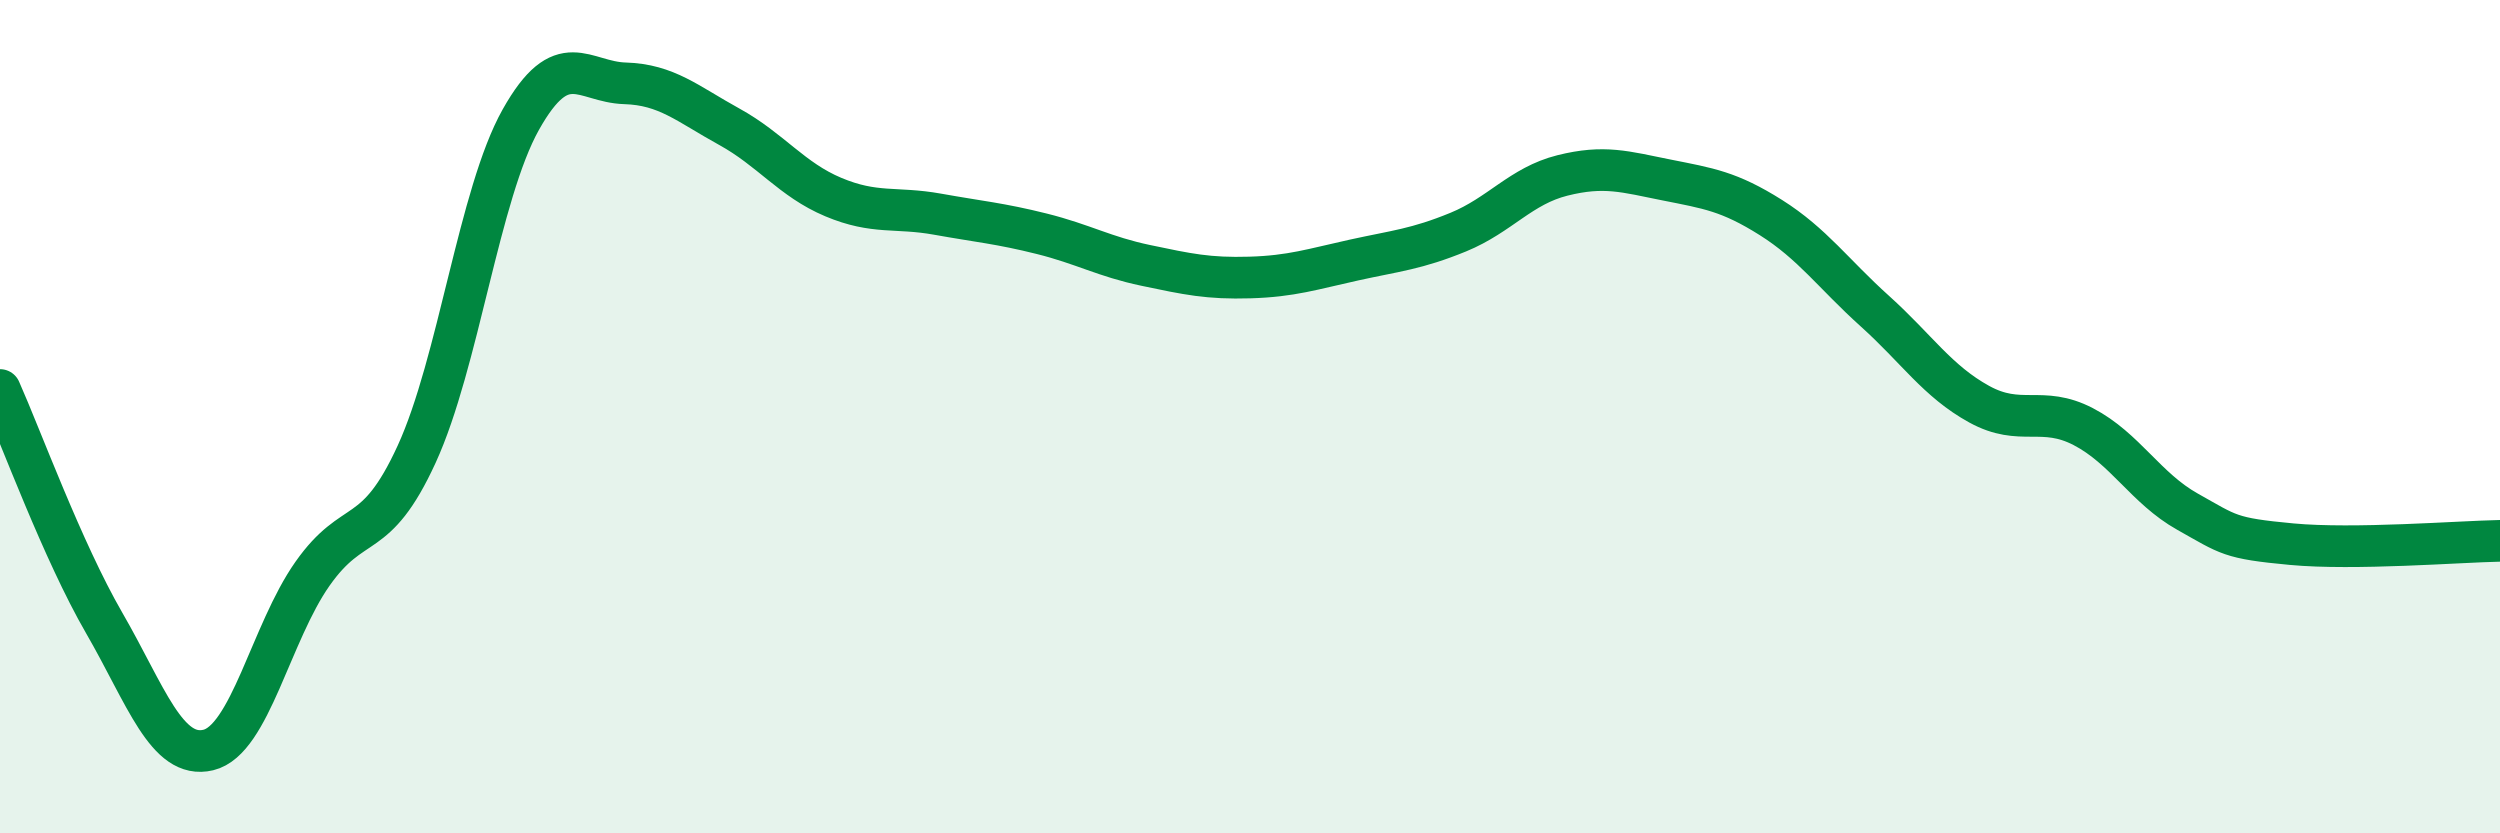
    <svg width="60" height="20" viewBox="0 0 60 20" xmlns="http://www.w3.org/2000/svg">
      <path
        d="M 0,9.36 C 0.5,10.48 1.5,13.22 2.5,14.95 C 3.5,16.68 4,18.24 5,18 C 6,17.76 6.5,15.19 7.5,13.77 C 8.5,12.35 9,13.08 10,10.9 C 11,8.72 11.5,4.65 12.5,2.87 C 13.5,1.09 14,1.97 15,2 C 16,2.03 16.5,2.49 17.5,3.04 C 18.5,3.59 19,4.31 20,4.73 C 21,5.15 21.5,4.96 22.5,5.14 C 23.5,5.32 24,5.36 25,5.61 C 26,5.86 26.5,6.16 27.5,6.37 C 28.5,6.58 29,6.69 30,6.66 C 31,6.63 31.5,6.46 32.5,6.24 C 33.5,6.02 34,5.98 35,5.57 C 36,5.16 36.5,4.46 37.5,4.21 C 38.5,3.96 39,4.12 40,4.32 C 41,4.52 41.5,4.59 42.5,5.22 C 43.5,5.85 44,6.57 45,7.47 C 46,8.37 46.5,9.15 47.5,9.7 C 48.5,10.25 49,9.72 50,10.24 C 51,10.76 51.5,11.72 52.5,12.28 C 53.5,12.84 53.5,12.92 55,13.06 C 56.5,13.2 59,13 60,12.98L60 20L0 20Z"
        fill="#008740"
        opacity="0.1"
        stroke-linecap="round"
        stroke-linejoin="round"
      />
      <path
        d="M 0,9.36 C 0.5,10.48 1.5,13.22 2.5,14.95 C 3.5,16.68 4,18.24 5,18 C 6,17.76 6.5,15.19 7.5,13.77 C 8.5,12.35 9,13.08 10,10.9 C 11,8.72 11.5,4.65 12.5,2.87 C 13.5,1.09 14,1.97 15,2 C 16,2.03 16.5,2.49 17.5,3.04 C 18.5,3.59 19,4.31 20,4.73 C 21,5.15 21.5,4.96 22.5,5.14 C 23.5,5.32 24,5.36 25,5.61 C 26,5.86 26.5,6.16 27.5,6.37 C 28.5,6.58 29,6.69 30,6.66 C 31,6.63 31.5,6.46 32.5,6.24 C 33.5,6.02 34,5.98 35,5.57 C 36,5.16 36.5,4.46 37.5,4.21 C 38.5,3.96 39,4.12 40,4.32 C 41,4.52 41.5,4.59 42.5,5.22 C 43.5,5.85 44,6.57 45,7.47 C 46,8.37 46.5,9.15 47.5,9.7 C 48.5,10.25 49,9.72 50,10.24 C 51,10.76 51.5,11.72 52.5,12.28 C 53.5,12.84 53.5,12.92 55,13.06 C 56.5,13.2 59,13 60,12.98"
        stroke="#008740"
        stroke-width="1"
        fill="none"
        stroke-linecap="round"
        stroke-linejoin="round"
      />
    </svg>
  